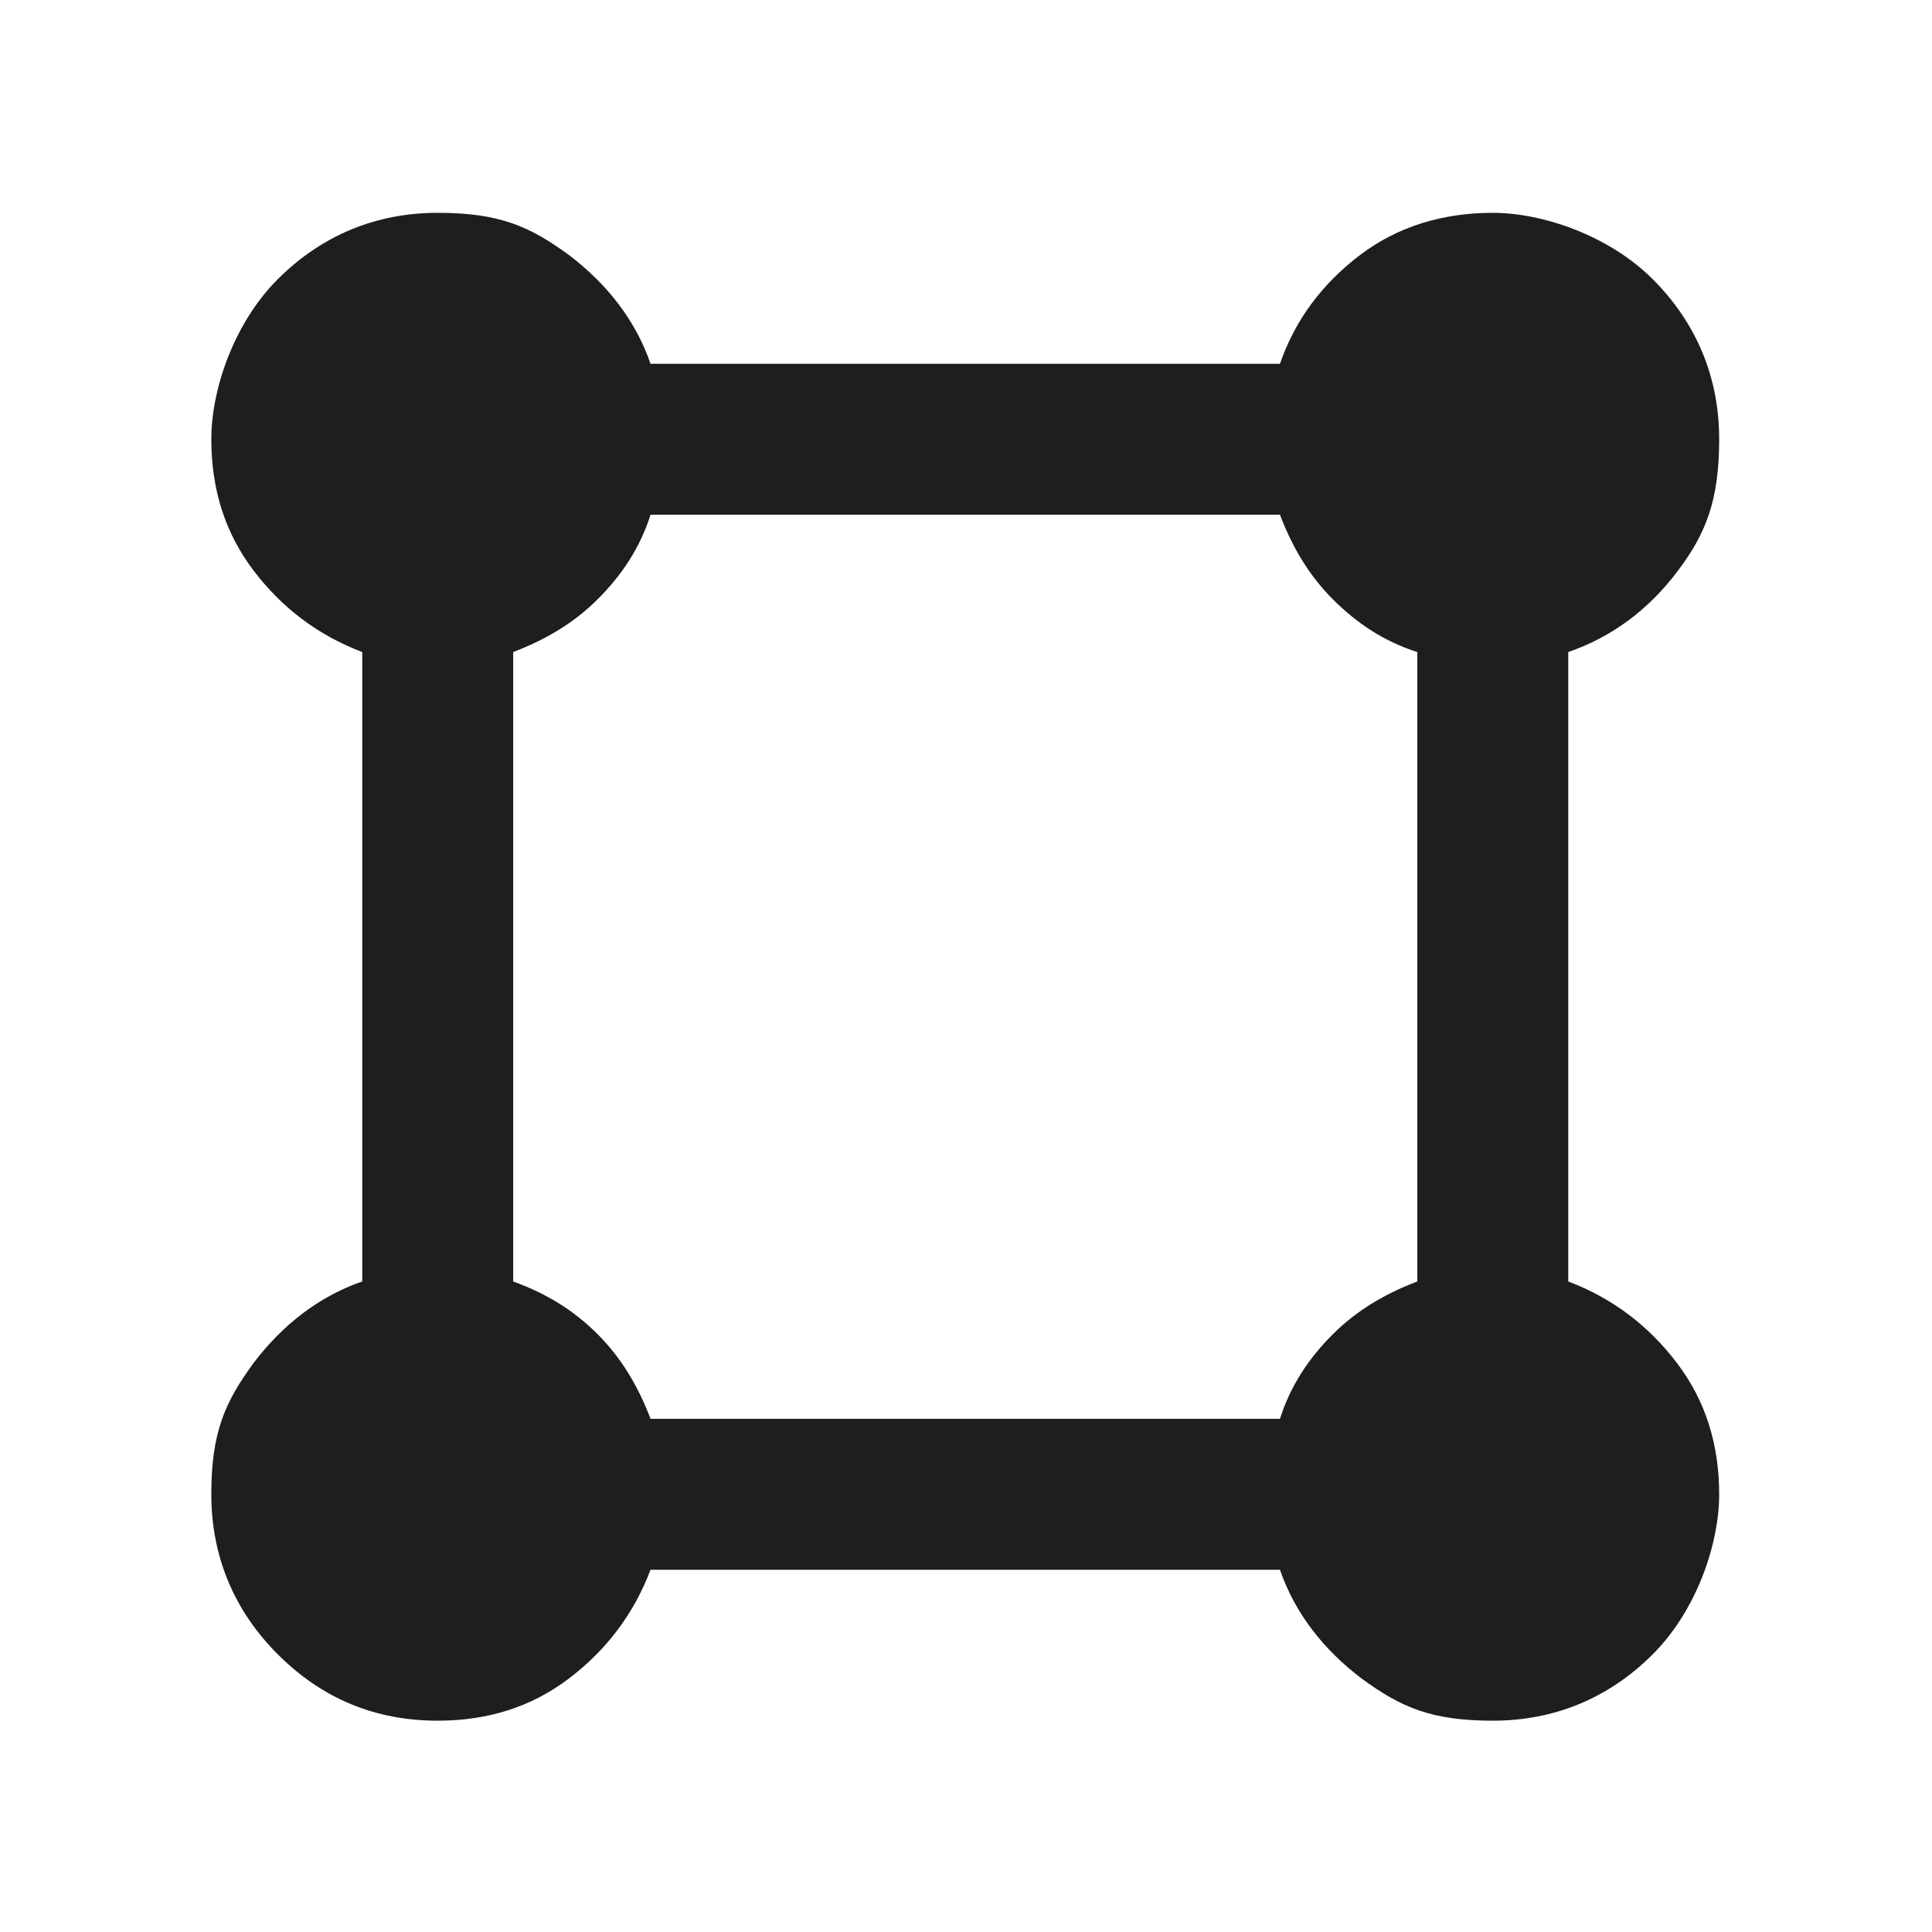 <?xml version="1.0" encoding="UTF-8"?><svg id="Layer_1" xmlns="http://www.w3.org/2000/svg" viewBox="0 0 128 128"><defs><style>.cls-1{fill:#1e1e1c;}</style></defs><path class="cls-1" d="M29,114c-4.2,0-7.7-1.5-10.6-4.4-2.9-2.9-4.4-6.5-4.4-10.6s.9-6.1,2.8-8.7c1.9-2.5,4.3-4.4,7.2-5.4v-41.7c-2.9-1.1-5.3-2.9-7.2-5.4-1.9-2.5-2.8-5.4-2.8-8.7s1.5-7.7,4.4-10.6c2.9-2.9,6.5-4.4,10.6-4.4s6.1.9,8.7,2.8c2.5,1.9,4.4,4.3,5.4,7.2h41.7c1-2.9,2.8-5.3,5.3-7.2,2.5-1.9,5.5-2.8,8.8-2.8s7.7,1.5,10.6,4.4c2.9,2.9,4.4,6.5,4.4,10.6s-.9,6.3-2.8,8.8c-1.9,2.5-4.3,4.3-7.2,5.3v41.7c2.9,1.1,5.3,2.9,7.2,5.4,1.9,2.5,2.8,5.4,2.8,8.7s-1.5,7.7-4.4,10.6c-2.9,2.9-6.5,4.4-10.6,4.4s-6.1-.9-8.7-2.8c-2.5-1.9-4.4-4.3-5.4-7.2h-41.7c-1.1,2.9-2.9,5.3-5.4,7.2-2.5,1.9-5.4,2.8-8.7,2.8ZM43.1,94h41.7c.7-2.2,1.9-4,3.5-5.6s3.5-2.7,5.6-3.5v-41.7c-2.2-.7-4-1.9-5.6-3.5-1.6-1.6-2.7-3.5-3.5-5.6h-41.7c-.7,2.2-1.9,4-3.5,5.6s-3.5,2.7-5.6,3.5v41.7c2.2.8,4,1.9,5.6,3.5,1.6,1.6,2.7,3.5,3.5,5.6Z"/></svg>
